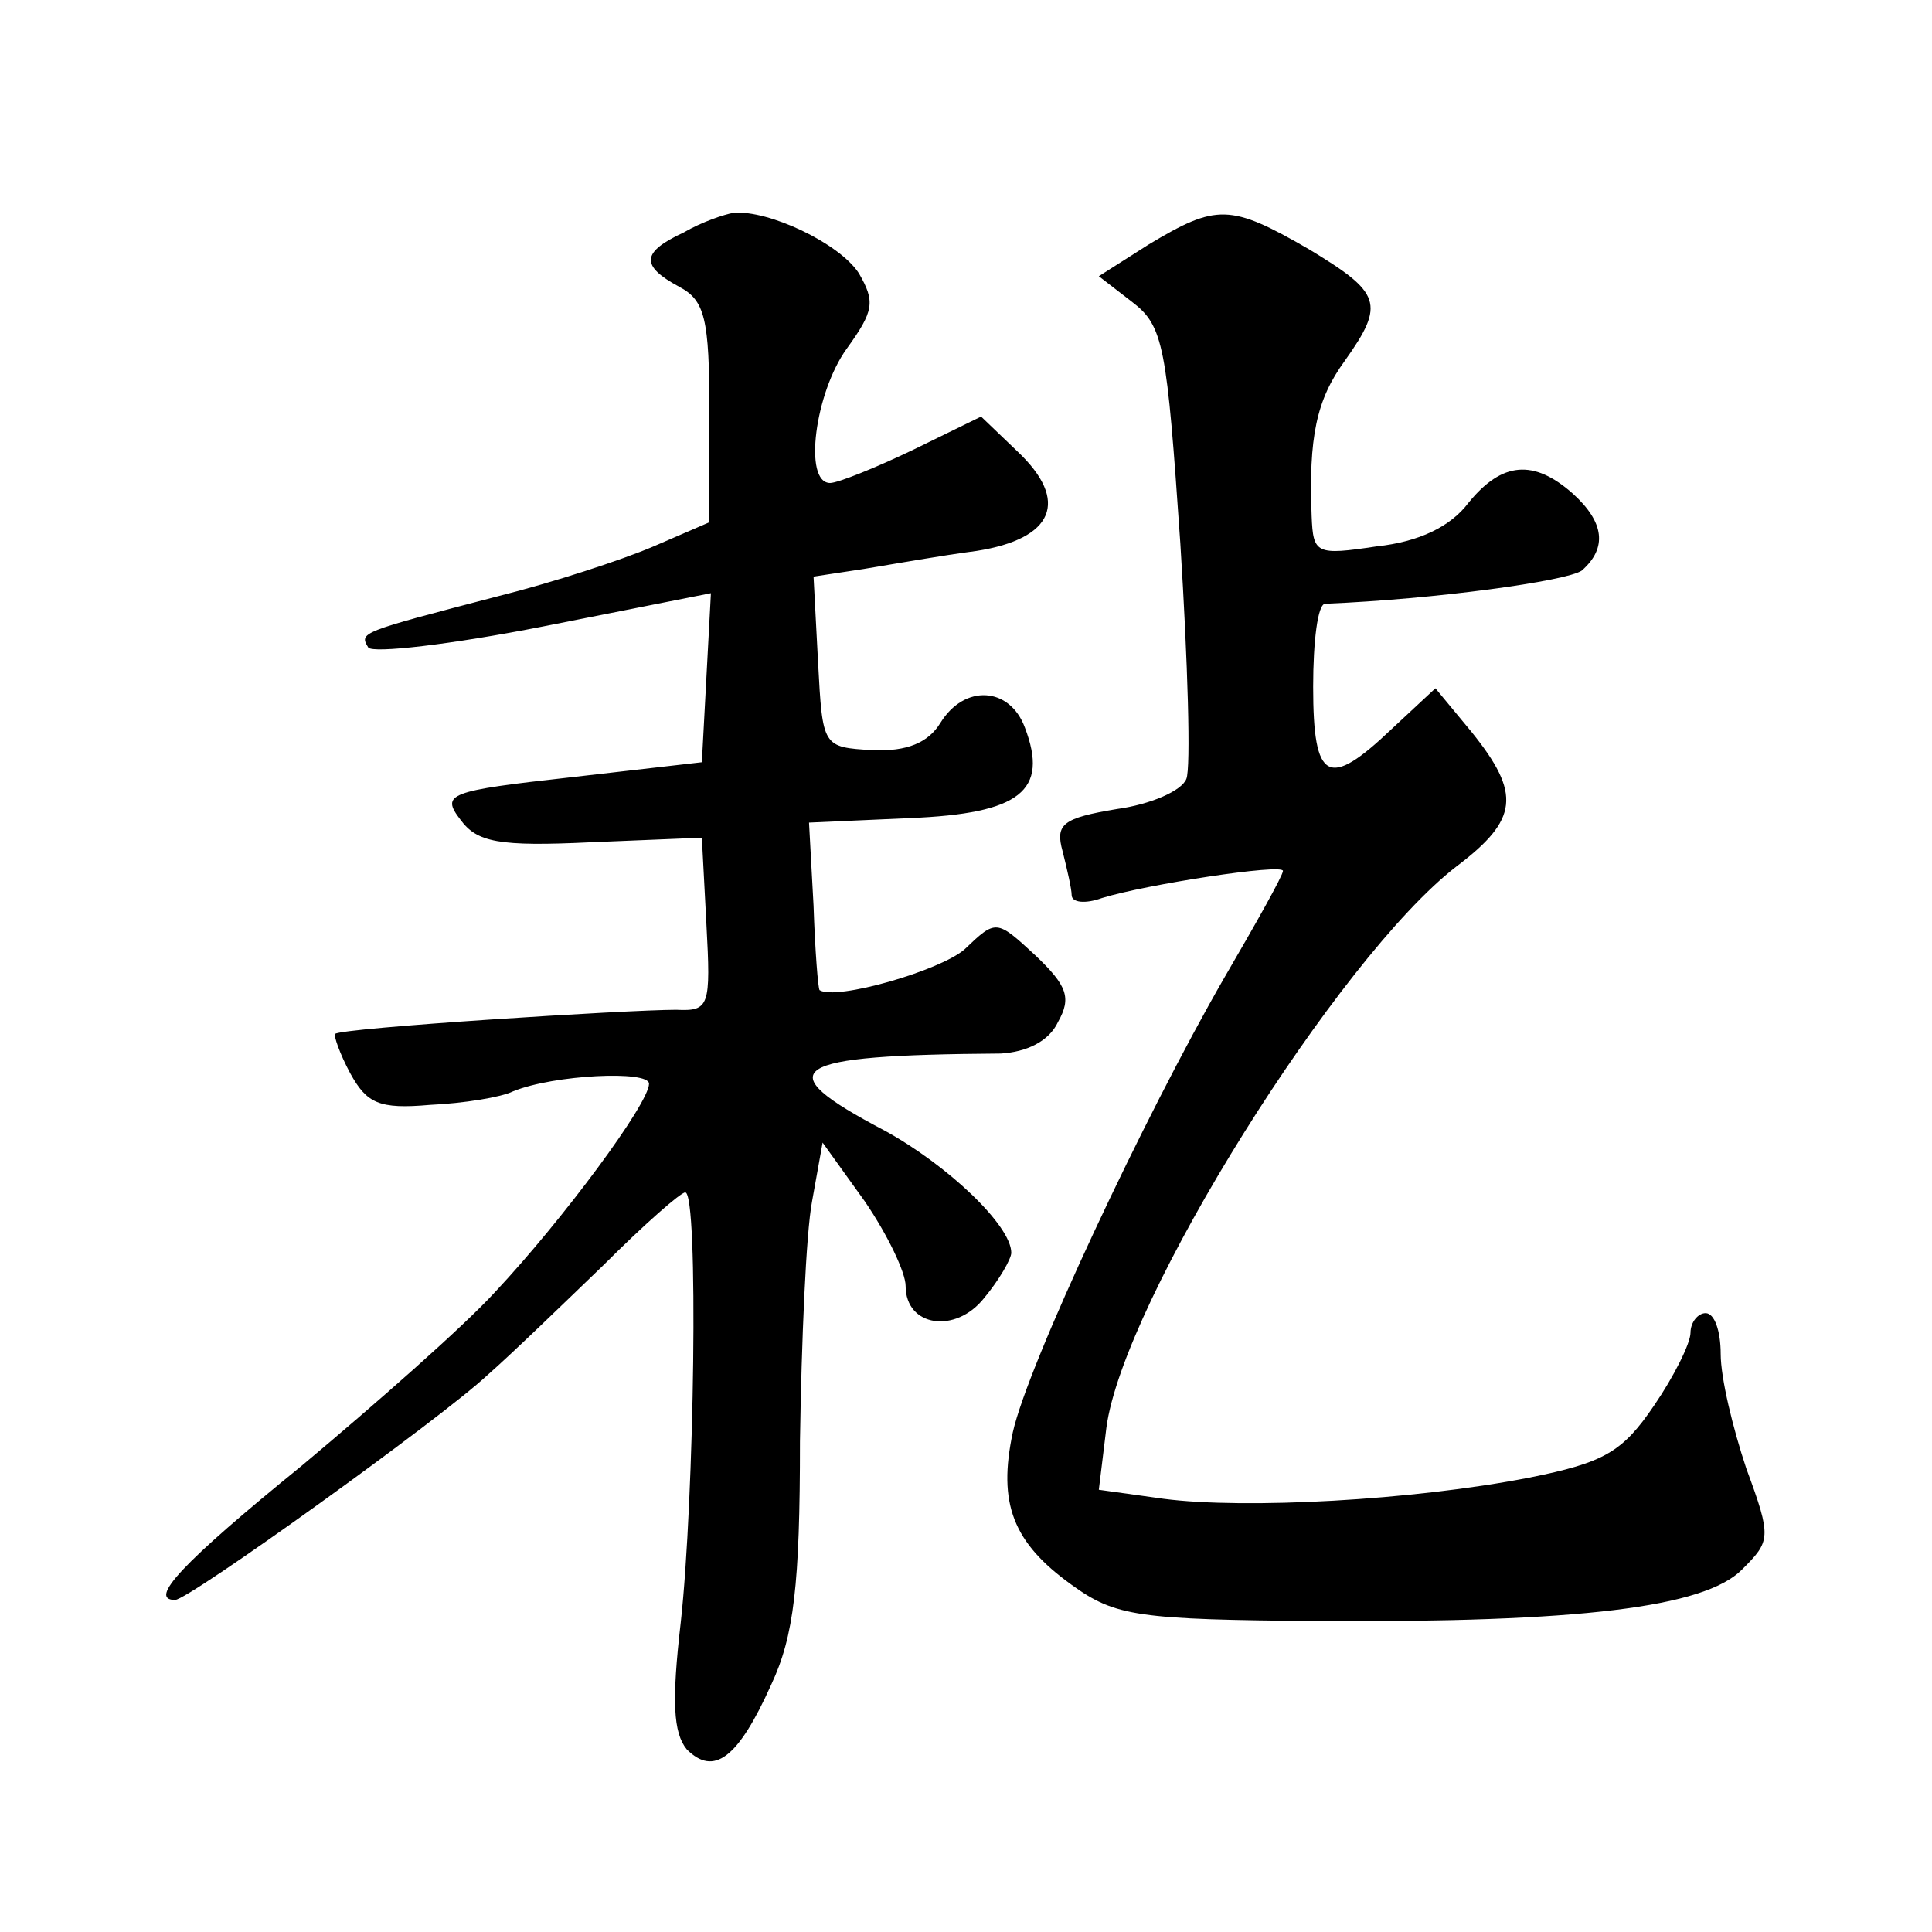 <?xml version="1.0" standalone="no"?>
<!DOCTYPE svg PUBLIC "-//W3C//DTD SVG 20010904//EN"
 "http://www.w3.org/TR/2001/REC-SVG-20010904/DTD/svg10.dtd">
<svg version="1.0" xmlns="http://www.w3.org/2000/svg"
 width="128pt" height="128pt" viewBox="0 0 128 128"
 preserveAspectRatio="xMidYMid meet">
<g transform="translate(0,128) scale(0.1,-0.1)"
fill="#0" stroke="none">
<path d="M453 1126 c-28 -13 -29 -22 -3 -36 17 -9 20 -21 20 -83 l0 -73 -37 -16
c-21 -9 -67 -24 -103 -33 -92 -24 -92 -24 -86 -34 3 -4 55 2 116 14 l111 22 -3
-56 -3 -56 -87 -10 c-81 -9 -86 -11 -73 -28 11 -15 25 -18 87 -15 l73 3 3 -57 c3
-55 2 -58 -20 -57 -32 0 -222 -12 -226 -16 -1 -1 3 -13 10 -26 11 -20 19 -24 53
-21 22 1 47 5 55 9 27 11 90 14 90 5 0 -13 -57 -90 -102 -138 -21 -23 -79 -74 -128
-115 -80 -65 -102 -89 -84 -89 9 0 176 120 207 149 16 14 50 47 77 73 27 27 51
48 54 48 9 0 6 -204 -3 -285 -6 -52 -5 -73 4 -84 18 -18 34 -6 56 43 15 32 19 66
19 161 1 66 4 138 8 159 l7 39 28 -39 c15 -22 27 -47 27 -56 0 -27 33 -32 52 -8
10 12 18 26 18 30 0 18 -42 58 -84 81 -78 41 -65 50 77 51 17 1 32 8 38 21 9 16
6 24 -15 44 -26 24 -26 24 -47 4 -16 -14 -85 -34 -96 -27 -1 1 -3 26 -4 56 l-3
55 67 3 c73 3 92 18 76 60 -10 27 -40 29 -56 3 -8 -13 -22 -19 -45 -18 -33 2 -33
2 -36 58 l-3 57 33 5 c18 3 52 9 75 12 51 8 62 33 27 66 l-24 23 -45 -22 c-25 -12
-50 -22 -55 -22 -18 0 -10 60 11 89 18 25 19 31 8 50 -13 20 -60 42 -83 40 -6 -1
-21 -6 -33 -13z M761 1118 l-33 -21 22 -17 c21 -16 23 -29 32 -160 5 -79 7 -149
4 -156 -3 -8 -24 -17 -46 -20 -36 -6 -41 -10 -36 -28 3 -12 6 -25 6 -29 0 -5 9
-6 20 -2 29 9 120 23 120 18 0 -3 -18 -35 -39 -71 -53 -92 -130 -256 -140 -301
-10 -47 0 -73 39 -101 29 -21 44 -23 164 -24 172 -1 255 9 280 34 19 19 20 21 3
67 -9 27 -17 60 -17 76 0 15 -4 27 -10 27 -5 0 -10 -6 -10 -13 0 -7 -11 -29 -24
-48 -21 -31 -33 -38 -83 -48 -77 -15 -188 -21 -242 -14 l-43 6 5 41 c11 84 154
312 232 372 41 31 43 48 10 89 l-24 29 -29 -27 c-42 -40 -52 -35 -52 28 0 30 3
55 8 55 73 3 160 15 170 22 17 15 15 32 -6 51 -26 23 -47 21 -69 -6 -12 -16 -33
-26 -61 -29 -40 -6 -42 -5 -43 20 -2 52 3 77 22 103 27 38 24 45 -24 74 -52 30
-61 30 -106 3z"/>
</g>
</svg>
